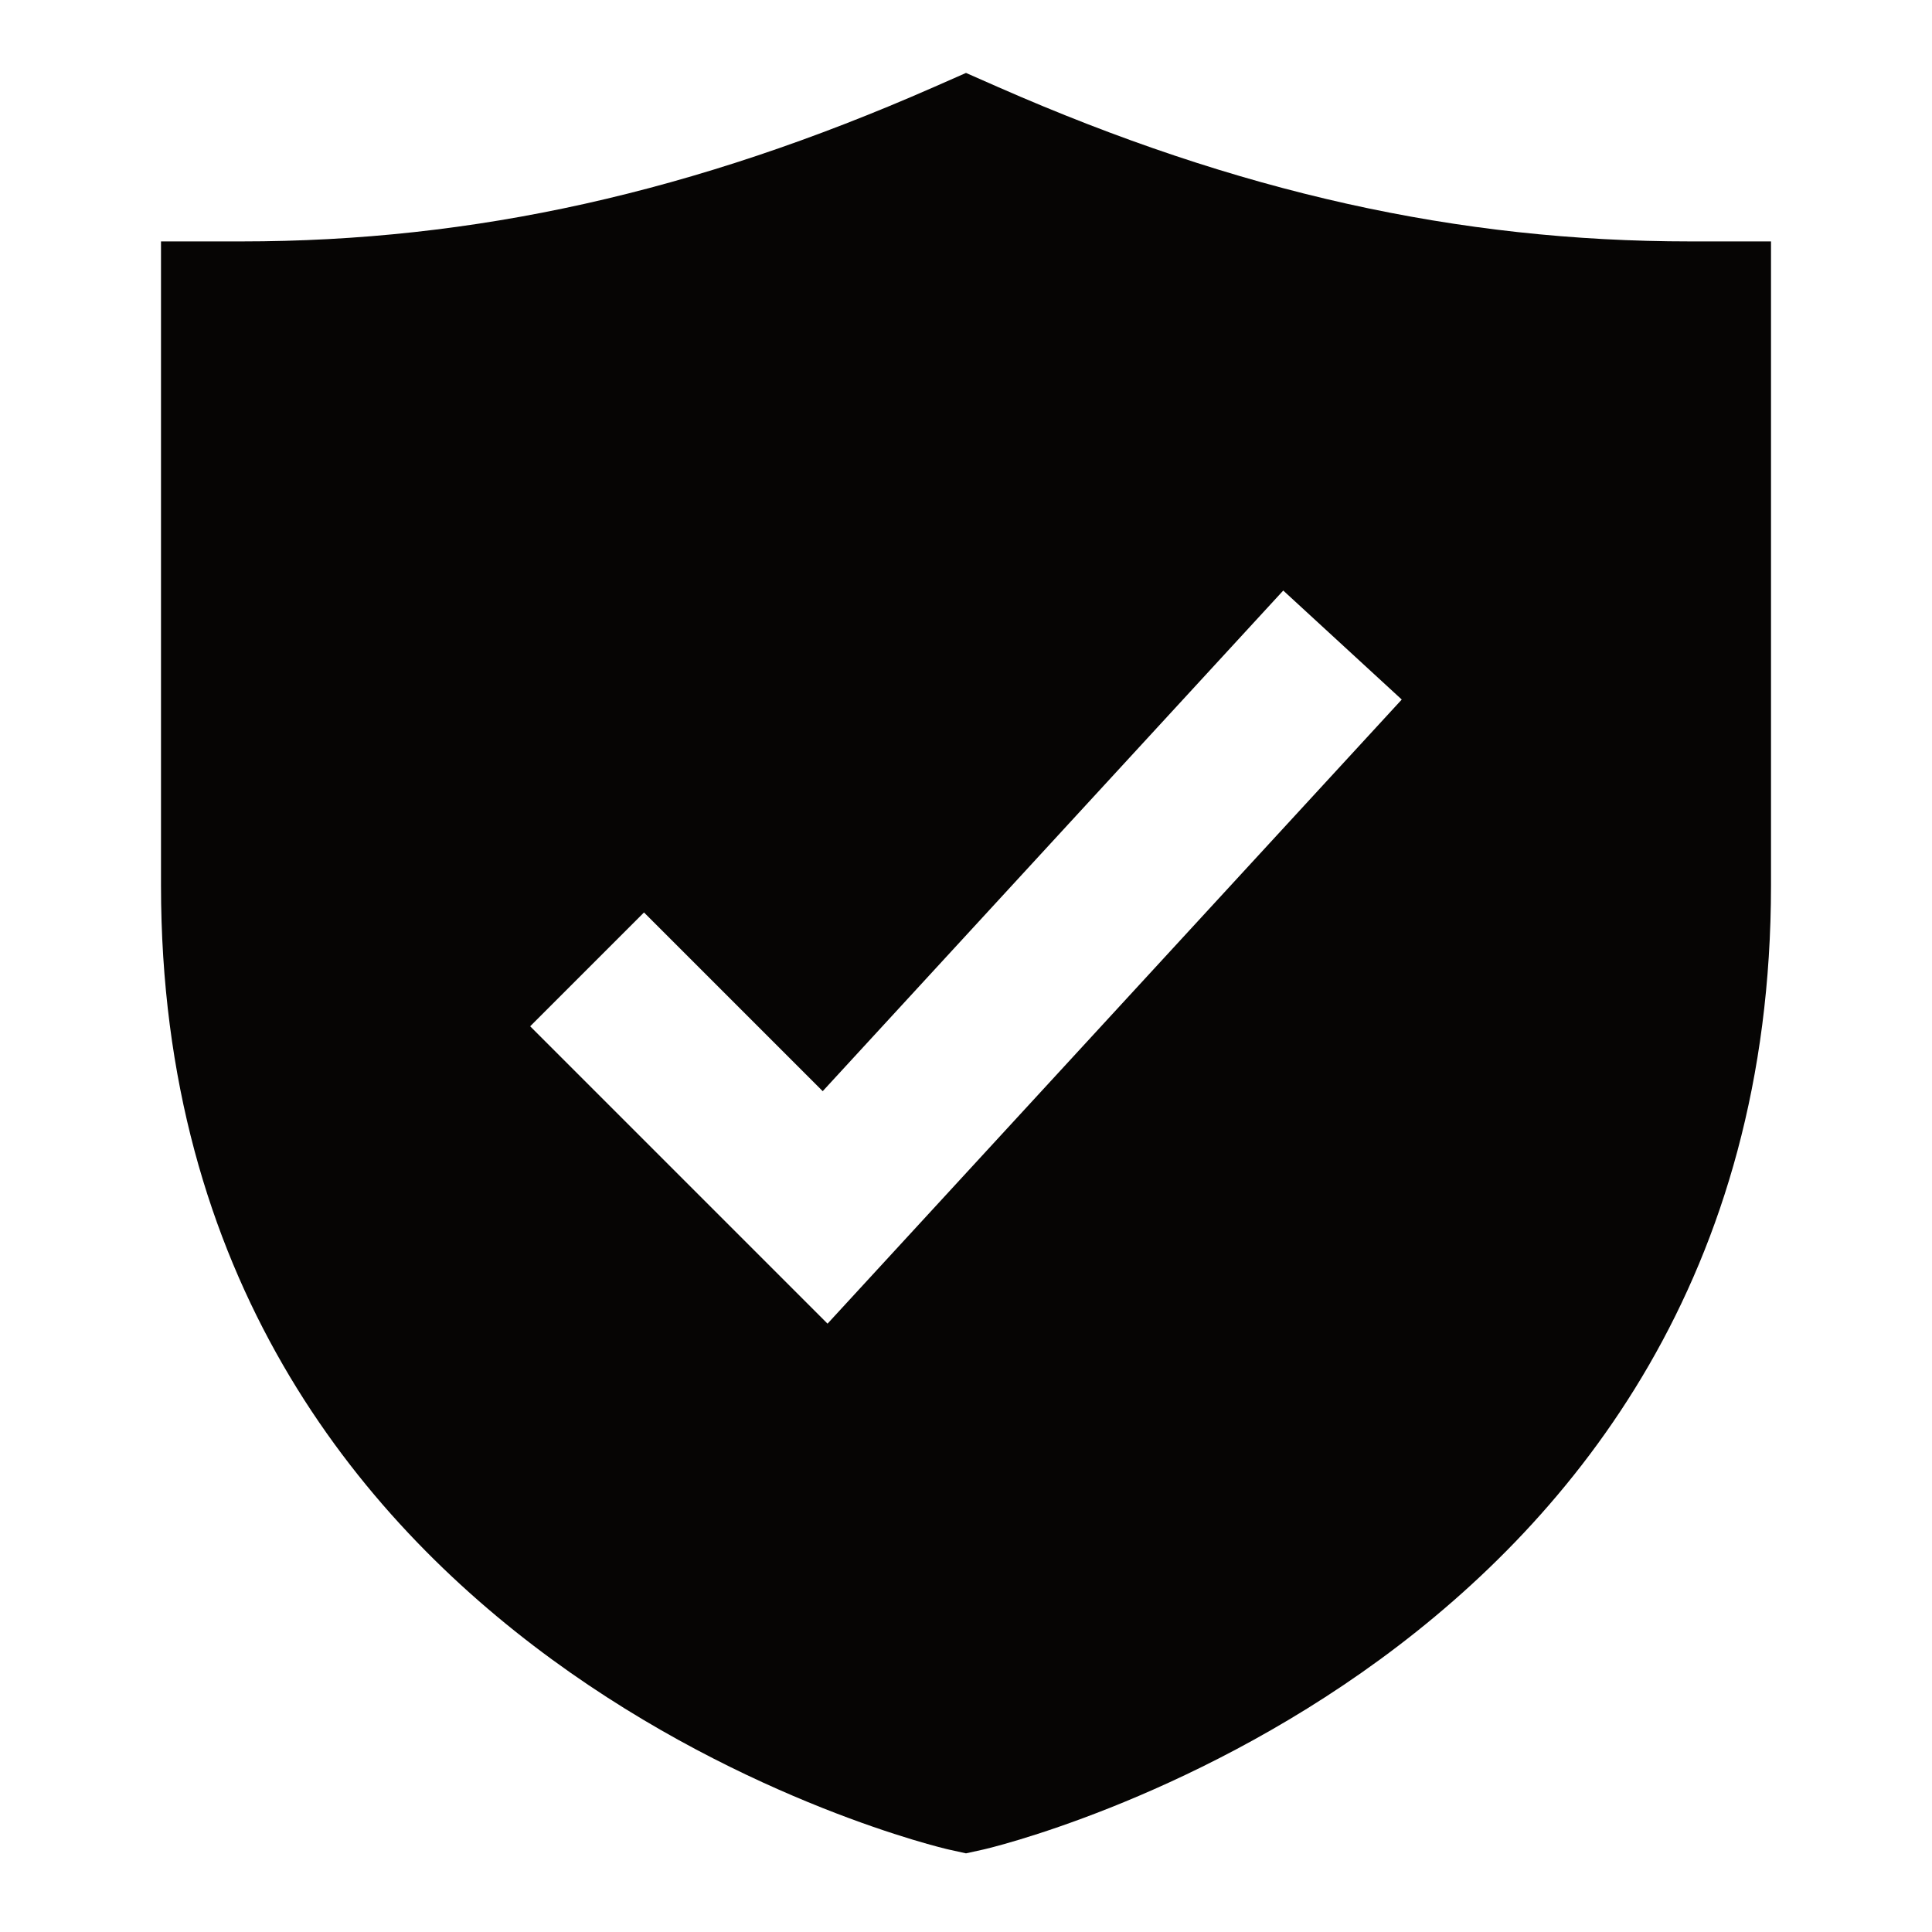 <svg xmlns="http://www.w3.org/2000/svg" fill="none" viewBox="0 0 24 24" height="24" width="24">
<path fill="#060504" d="M21 2.999C18.11 2.999 15.378 2.39 12.402 1.083L12 0.906L11.598 1.083C8.622 2.39 5.89 2.999 3 2.999H2V10.999C2 20.689 11.685 22.954 11.783 22.975L12 23.023L12.217 22.975C12.315 22.954 22 20.689 22 10.999V2.999H21ZM10.28 16.443L6.586 12.749L8 11.335L10.22 13.555L15.941 7.336L17.413 8.69L10.28 16.443Z"></path>
</svg>

